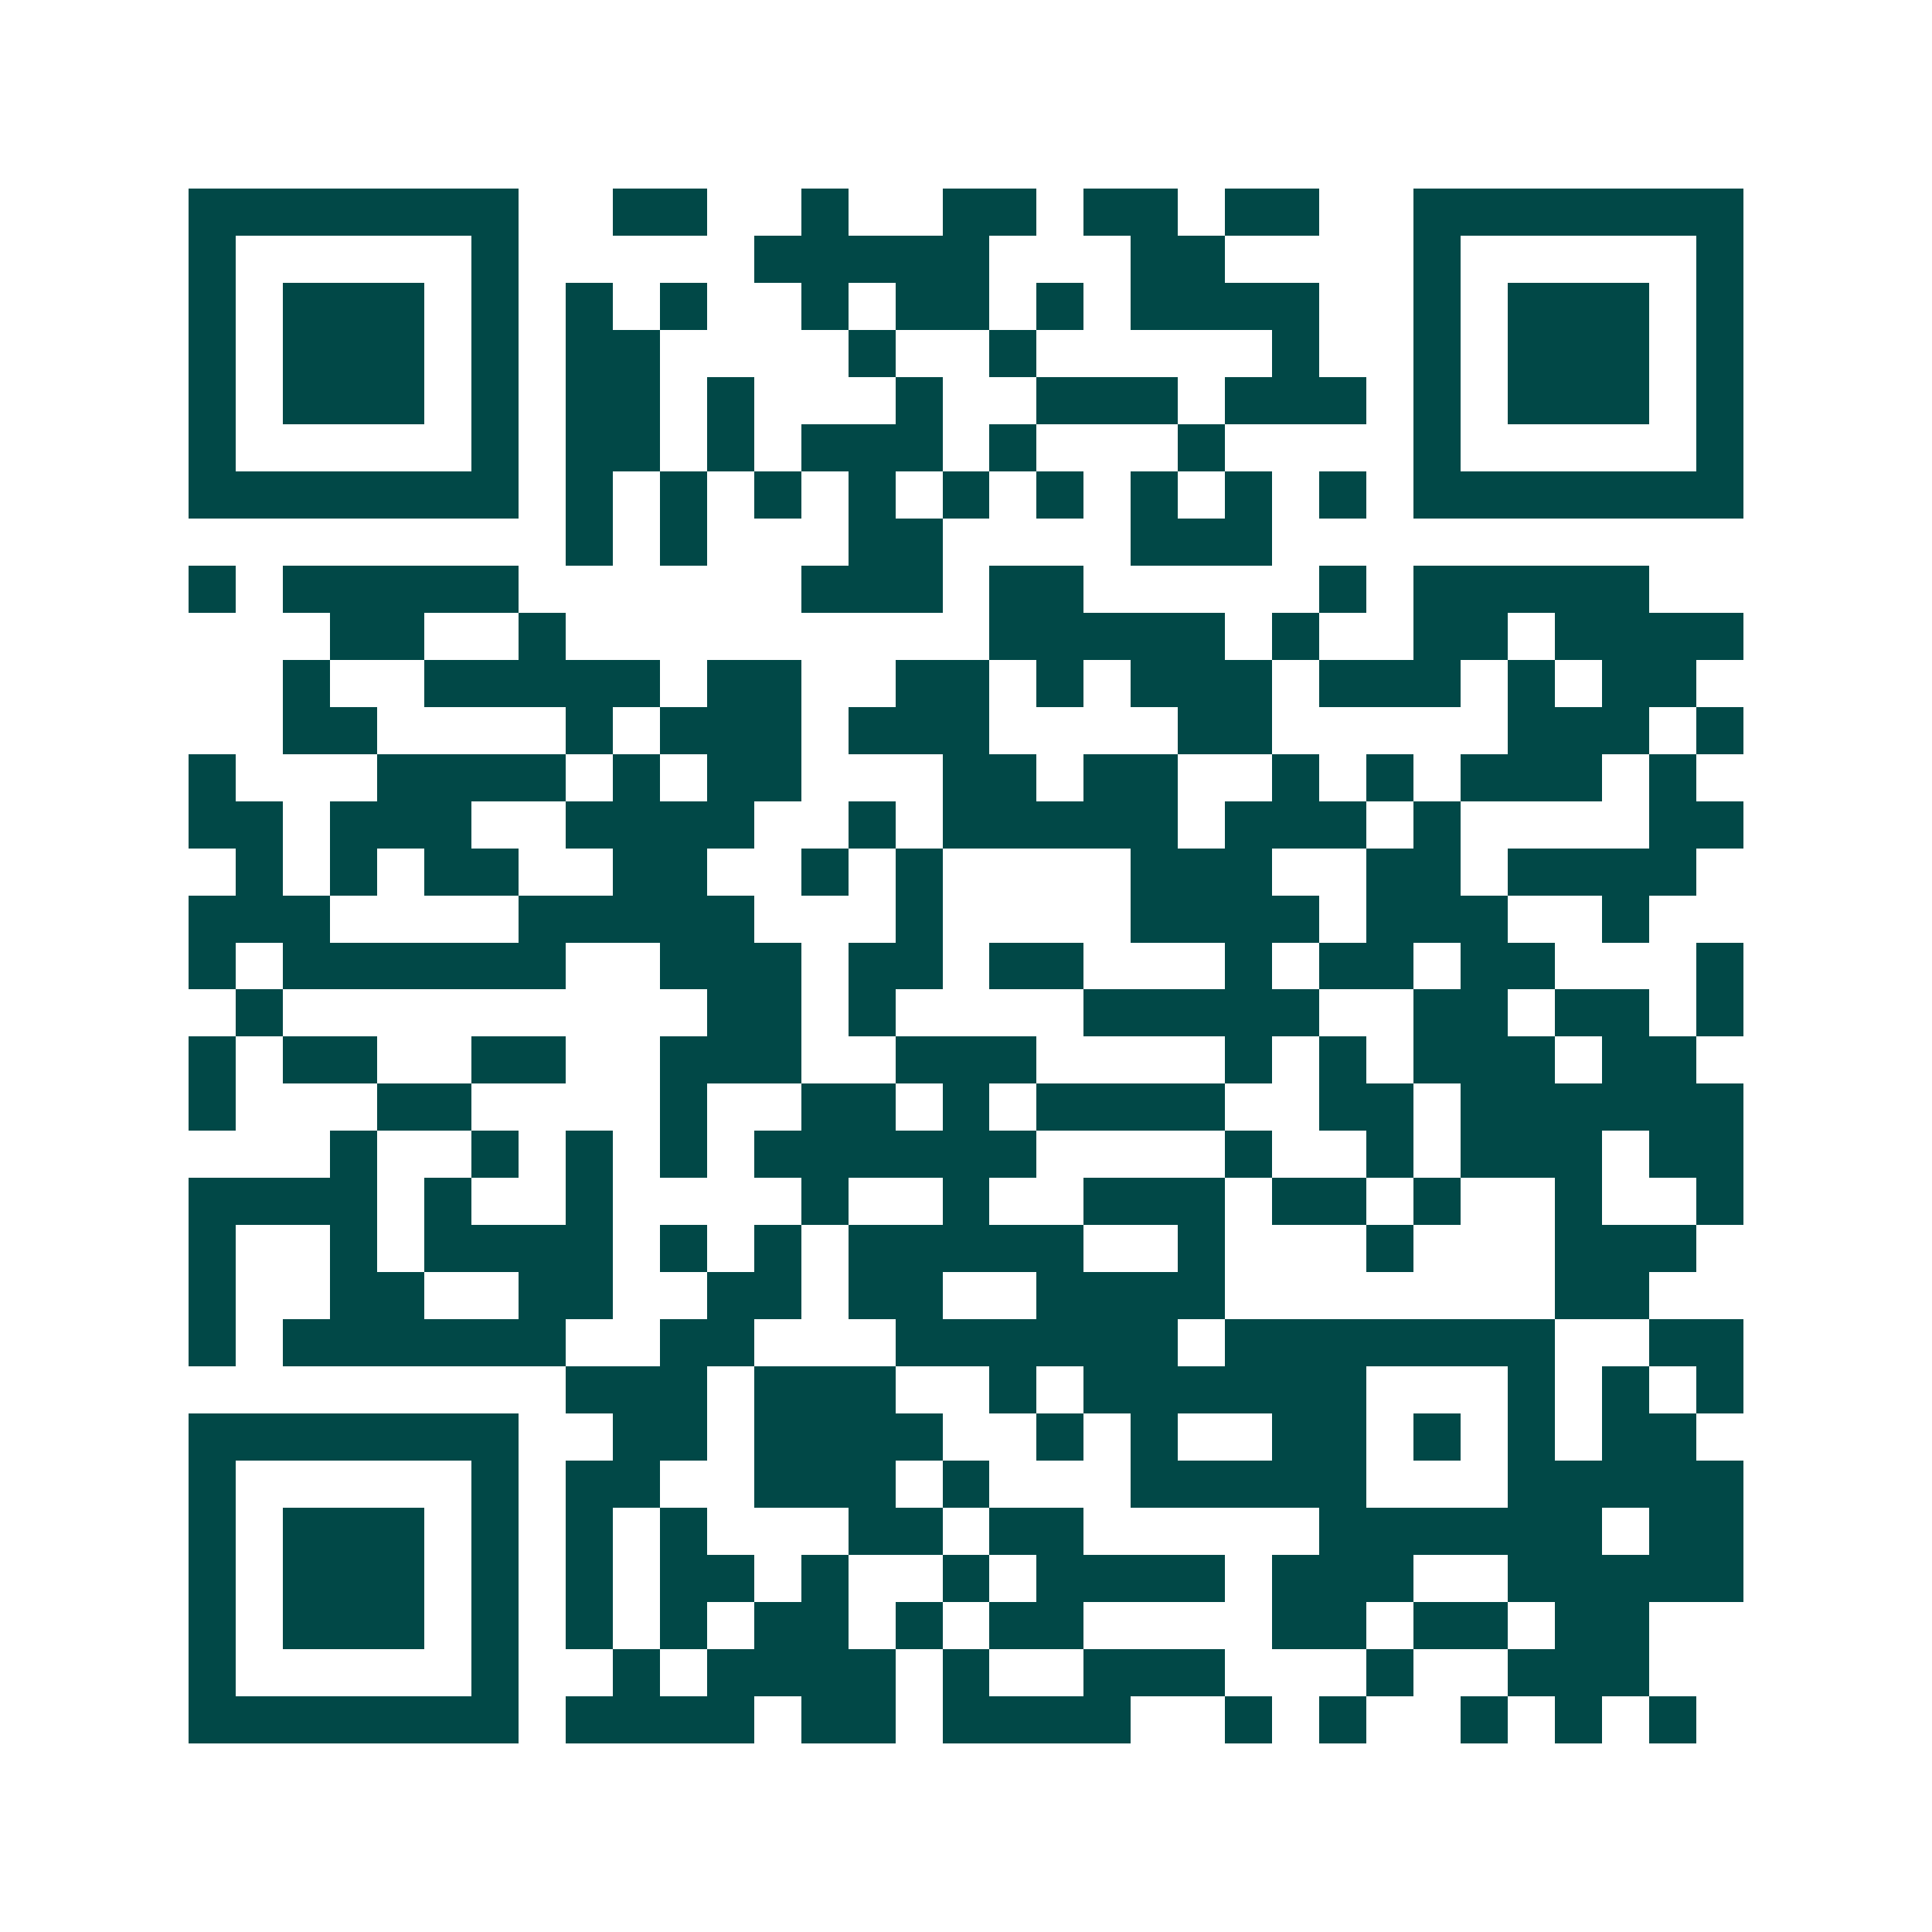 <svg xmlns="http://www.w3.org/2000/svg" width="200" height="200" viewBox="0 0 41 41" shape-rendering="crispEdges"><path fill="#ffffff" d="M0 0h41v41H0z"/><path stroke="#014847" d="M4 4.5h7m2 0h2m2 0h1m2 0h2m1 0h2m1 0h2m2 0h7M4 5.5h1m5 0h1m5 0h5m3 0h2m4 0h1m5 0h1M4 6.5h1m1 0h3m1 0h1m1 0h1m1 0h1m2 0h1m1 0h2m1 0h1m1 0h4m2 0h1m1 0h3m1 0h1M4 7.5h1m1 0h3m1 0h1m1 0h2m4 0h1m2 0h1m5 0h1m2 0h1m1 0h3m1 0h1M4 8.5h1m1 0h3m1 0h1m1 0h2m1 0h1m3 0h1m2 0h3m1 0h3m1 0h1m1 0h3m1 0h1M4 9.5h1m5 0h1m1 0h2m1 0h1m1 0h3m1 0h1m3 0h1m4 0h1m5 0h1M4 10.5h7m1 0h1m1 0h1m1 0h1m1 0h1m1 0h1m1 0h1m1 0h1m1 0h1m1 0h1m1 0h7M12 11.5h1m1 0h1m3 0h2m4 0h3M4 12.5h1m1 0h5m6 0h3m1 0h2m5 0h1m1 0h5M7 13.5h2m2 0h1m9 0h5m1 0h1m2 0h2m1 0h4M6 14.5h1m2 0h5m1 0h2m2 0h2m1 0h1m1 0h3m1 0h3m1 0h1m1 0h2M6 15.5h2m4 0h1m1 0h3m1 0h3m4 0h2m5 0h3m1 0h1M4 16.5h1m3 0h4m1 0h1m1 0h2m3 0h2m1 0h2m2 0h1m1 0h1m1 0h3m1 0h1M4 17.5h2m1 0h3m2 0h4m2 0h1m1 0h5m1 0h3m1 0h1m4 0h2M5 18.5h1m1 0h1m1 0h2m2 0h2m2 0h1m1 0h1m4 0h3m2 0h2m1 0h4M4 19.5h3m4 0h5m3 0h1m4 0h4m1 0h3m2 0h1M4 20.5h1m1 0h6m2 0h3m1 0h2m1 0h2m3 0h1m1 0h2m1 0h2m3 0h1M5 21.5h1m9 0h2m1 0h1m4 0h5m2 0h2m1 0h2m1 0h1M4 22.5h1m1 0h2m2 0h2m2 0h3m2 0h3m4 0h1m1 0h1m1 0h3m1 0h2M4 23.5h1m3 0h2m4 0h1m2 0h2m1 0h1m1 0h4m2 0h2m1 0h6M7 24.5h1m2 0h1m1 0h1m1 0h1m1 0h6m4 0h1m2 0h1m1 0h3m1 0h2M4 25.5h4m1 0h1m2 0h1m4 0h1m2 0h1m2 0h3m1 0h2m1 0h1m2 0h1m2 0h1M4 26.5h1m2 0h1m1 0h4m1 0h1m1 0h1m1 0h5m2 0h1m3 0h1m3 0h3M4 27.5h1m2 0h2m2 0h2m2 0h2m1 0h2m2 0h4m7 0h2M4 28.5h1m1 0h6m2 0h2m3 0h6m1 0h7m2 0h2M12 29.5h3m1 0h3m2 0h1m1 0h6m3 0h1m1 0h1m1 0h1M4 30.5h7m2 0h2m1 0h4m2 0h1m1 0h1m2 0h2m1 0h1m1 0h1m1 0h2M4 31.5h1m5 0h1m1 0h2m2 0h3m1 0h1m3 0h5m3 0h5M4 32.5h1m1 0h3m1 0h1m1 0h1m1 0h1m3 0h2m1 0h2m5 0h6m1 0h2M4 33.5h1m1 0h3m1 0h1m1 0h1m1 0h2m1 0h1m2 0h1m1 0h4m1 0h3m2 0h5M4 34.5h1m1 0h3m1 0h1m1 0h1m1 0h1m1 0h2m1 0h1m1 0h2m4 0h2m1 0h2m1 0h2M4 35.5h1m5 0h1m2 0h1m1 0h4m1 0h1m2 0h3m3 0h1m2 0h3M4 36.5h7m1 0h4m1 0h2m1 0h4m2 0h1m1 0h1m2 0h1m1 0h1m1 0h1"/></svg>
